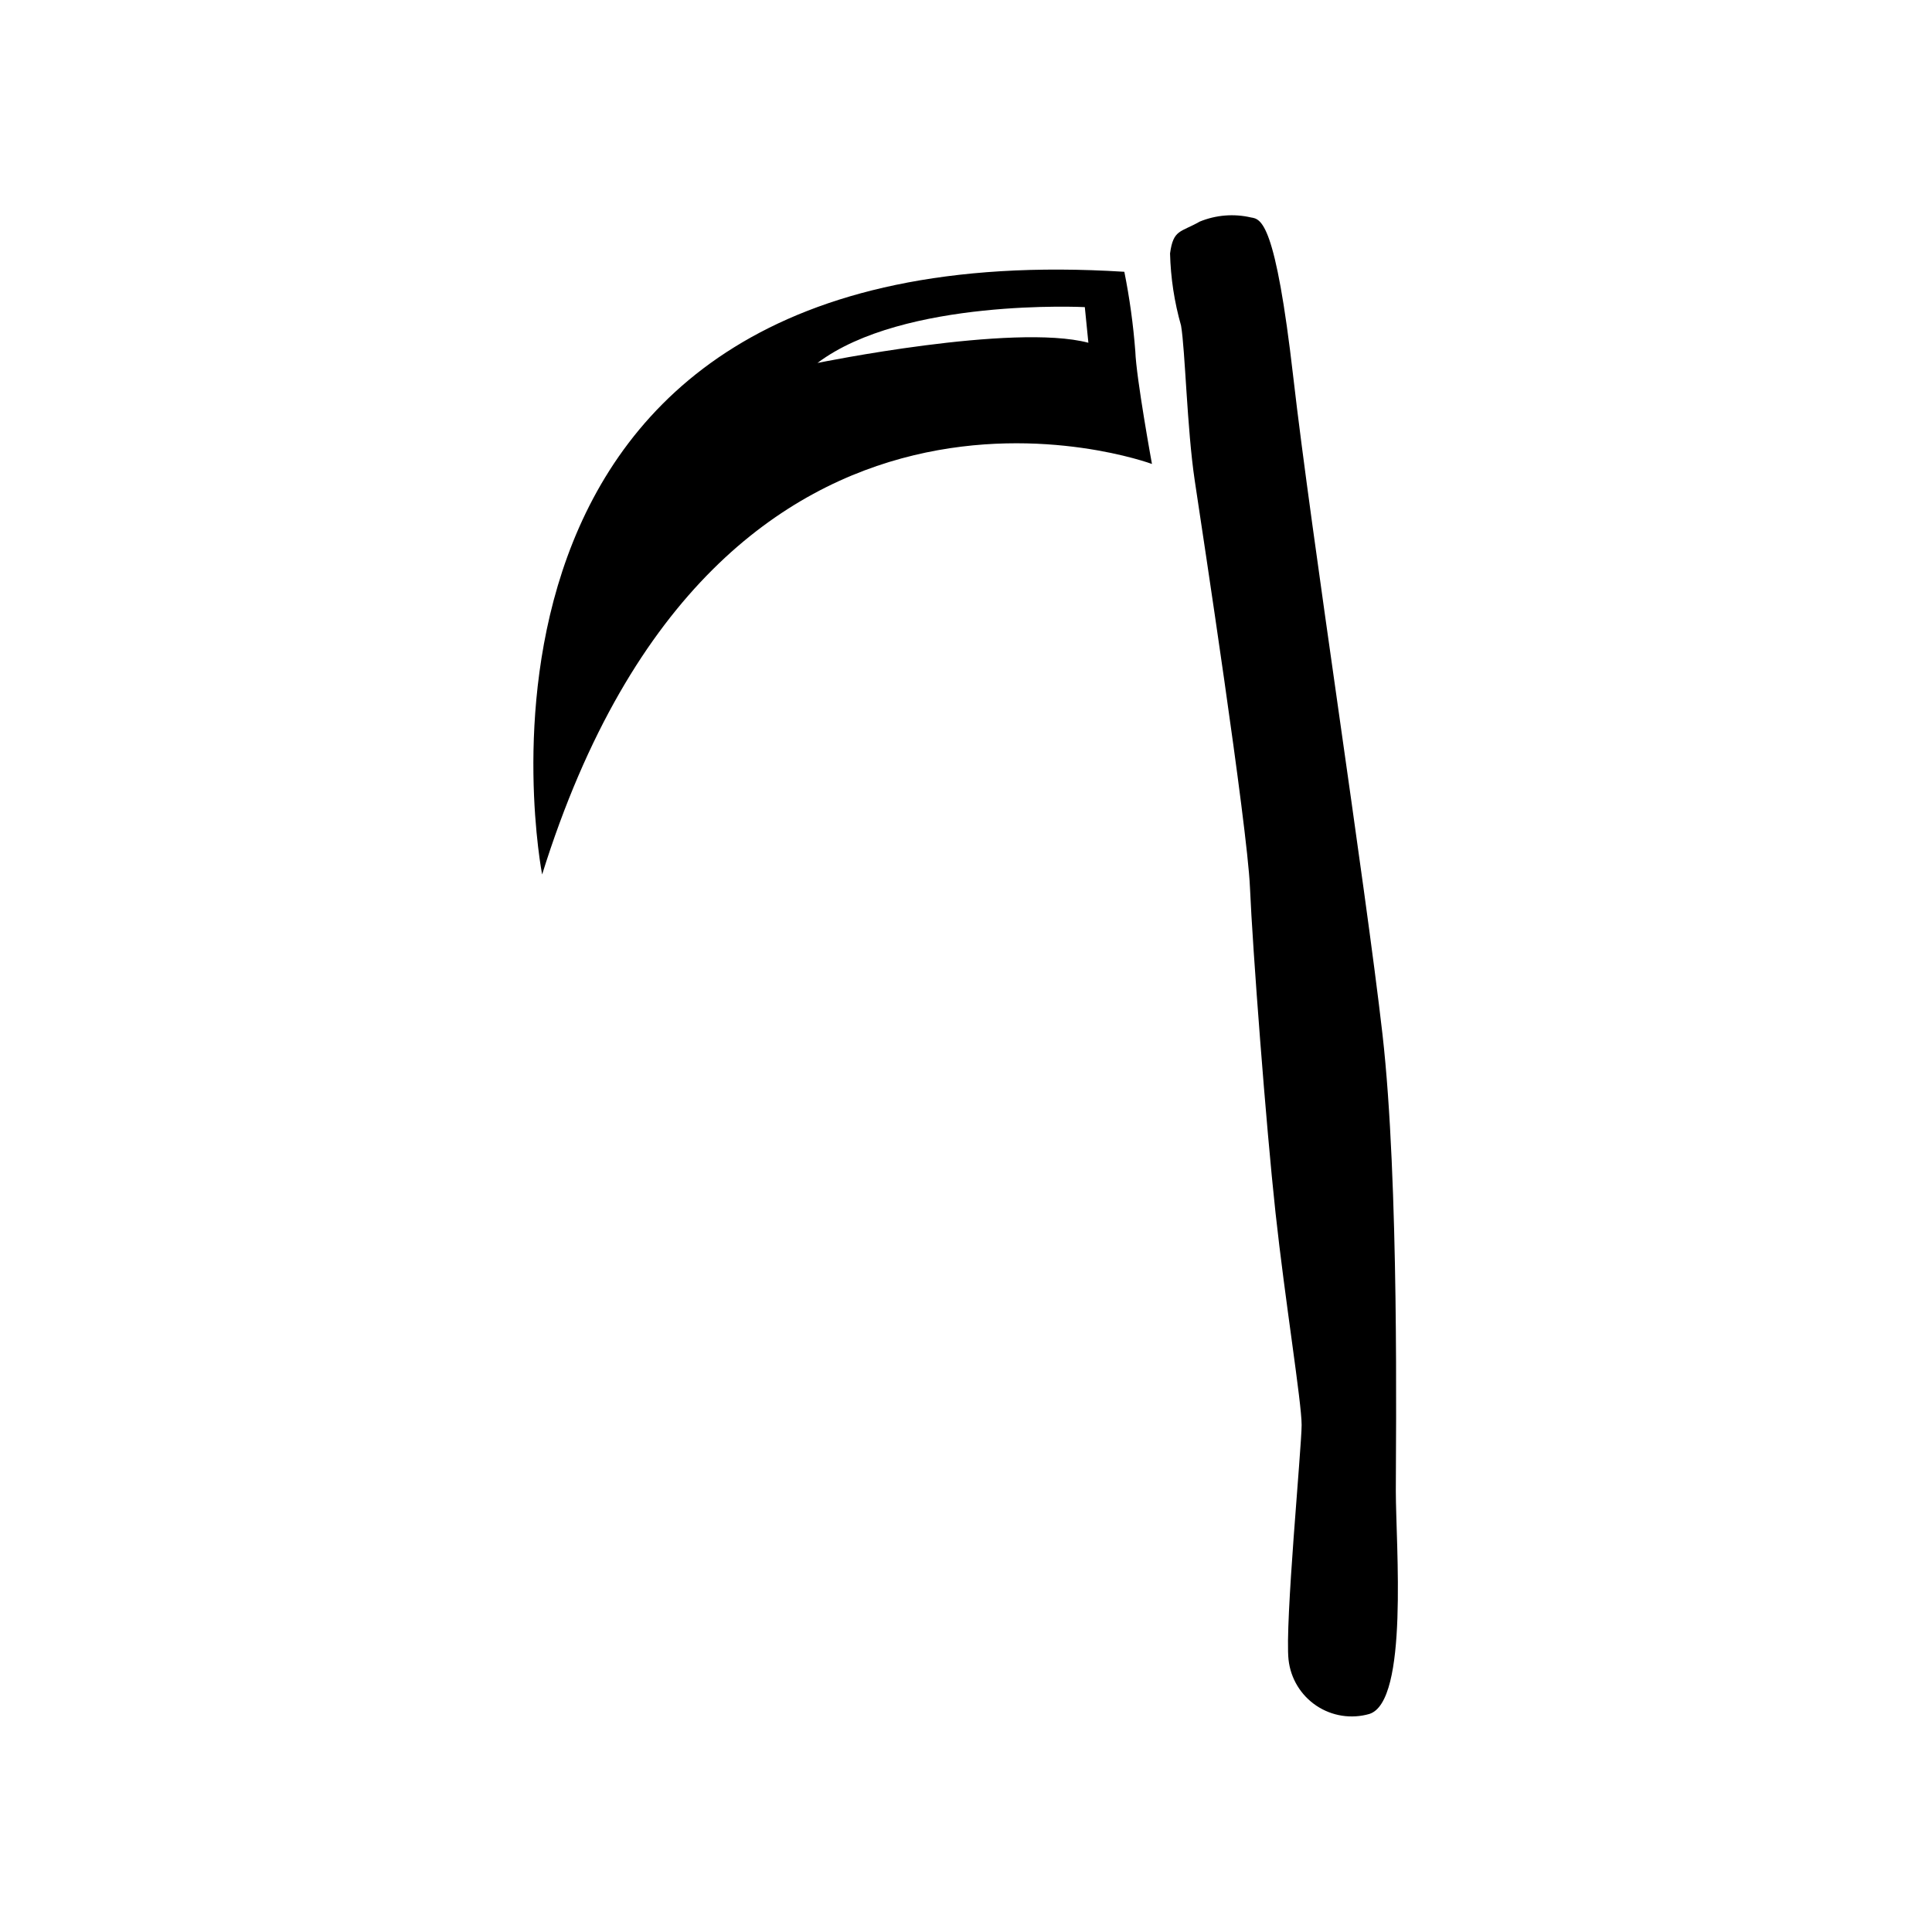 <?xml version="1.0" encoding="UTF-8"?>
<!-- Uploaded to: SVG Repo, www.svgrepo.com, Generator: SVG Repo Mixer Tools -->
<svg fill="#000000" width="800px" height="800px" version="1.1" viewBox="144 144 512 512" xmlns="http://www.w3.org/2000/svg">
 <g>
  <path d="m475.49 201.62c-4.519-1.043-9.25-0.656-13.539 1.102-5.117 2.914-7.008 2.047-7.871 8.422h-0.004c0.16 6.473 1.141 12.902 2.914 19.129 1.102 6.375 1.574 27.316 3.621 41.012 2.047 13.699 13.934 91.395 14.641 107.85 0.707 16.453 4.25 62.977 6.769 86.199 2.519 23.223 6.926 50.301 6.926 56.285s-4.488 52.82-3.465 62.27h0.004c0.547 4.934 3.246 9.379 7.375 12.141 4.129 2.762 9.266 3.562 14.039 2.184 10.469-3.305 7.008-44.715 7.008-59.117 0-14.406 0.945-81.711-3.543-121.07-4.488-39.359-18.895-132.72-23.617-173.97-4.727-41.25-8.504-42.039-11.258-42.43z"/>
  <path d="m444.87 237.12c-0.539-7.082-1.512-14.129-2.91-21.094-187.83-11.809-154.29 159.72-154.29 159.72 47.23-151.22 161.61-108.79 161.61-108.79s-4.172-22.828-4.41-29.836zm-84.23 3.07c22.828-17.238 70.848-14.801 70.848-14.801l0.945 9.445c-19.914-5.269-71.793 5.356-71.793 5.356z"/>
 </g>
</svg>